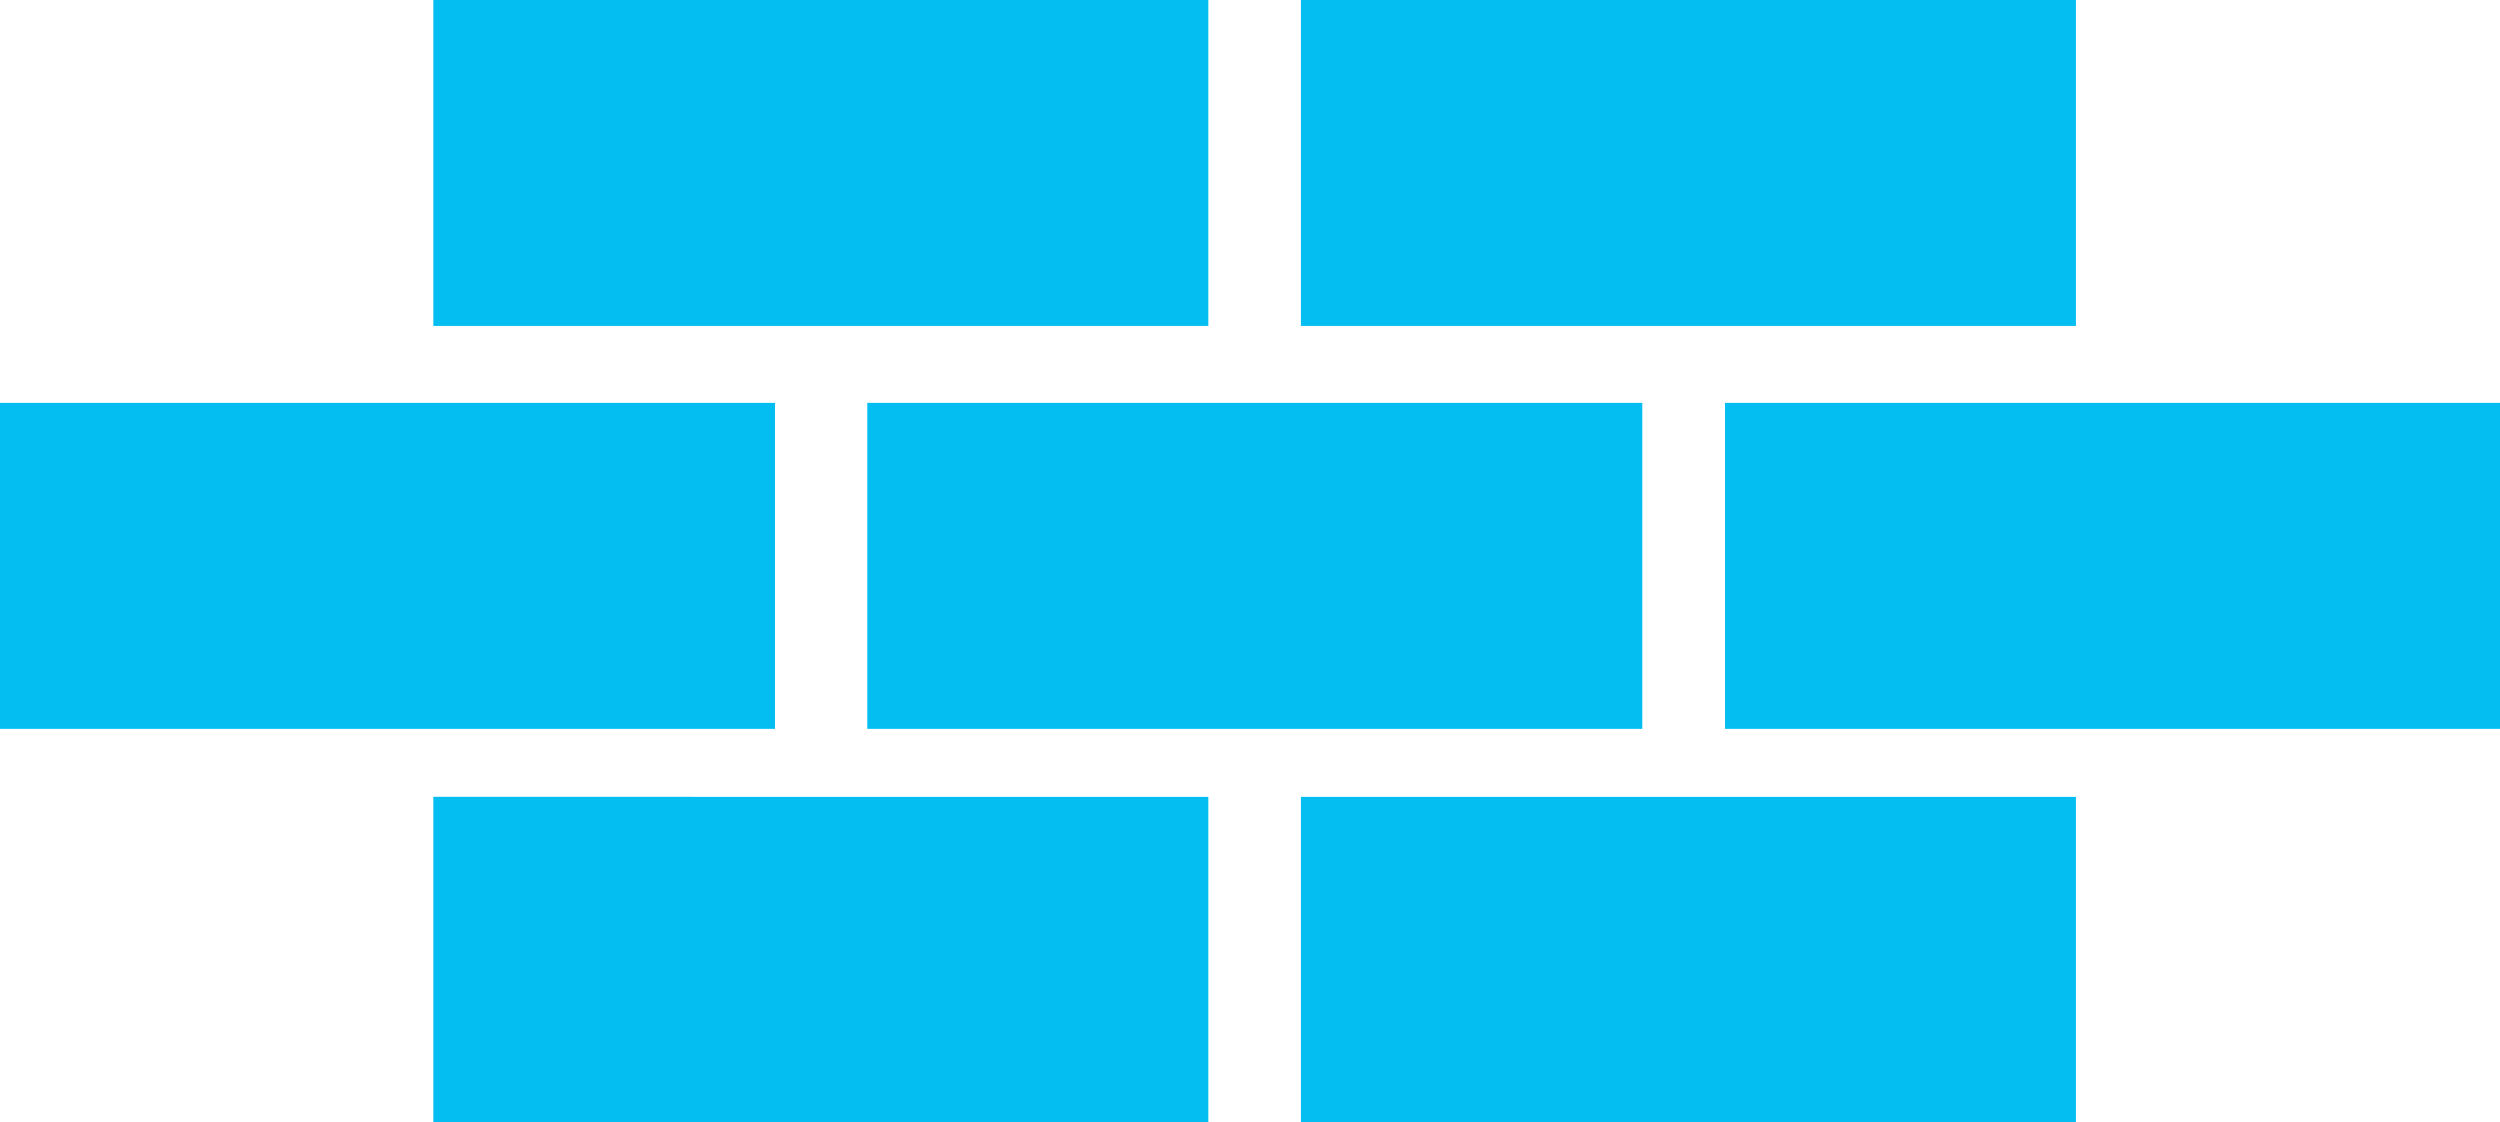 <svg xmlns="http://www.w3.org/2000/svg" width="60" height="26.938" viewBox="0 0 60 26.938">
<defs>
    <style>
      .cls-1 {
        fill: #04bef2;
        fill-rule: evenodd;
      }
    </style>
  </defs>
  <path class="cls-1" d="M303,757.524h18.6V749.7H303v7.823Zm10.407-9.671H332V740.03H313.4v7.823Zm0,19.125H332v-7.823H313.4v7.823Zm31-9.454H363V749.7H344.4v7.823Zm-10.185-9.671h18.6V740.03h-18.6v7.823Zm0,19.125h18.6v-7.823h-18.6v7.823Zm-10.407-9.454h18.6V749.7h-18.6v7.823Z" transform="translate(-303 -740.031)"/>
</svg>
